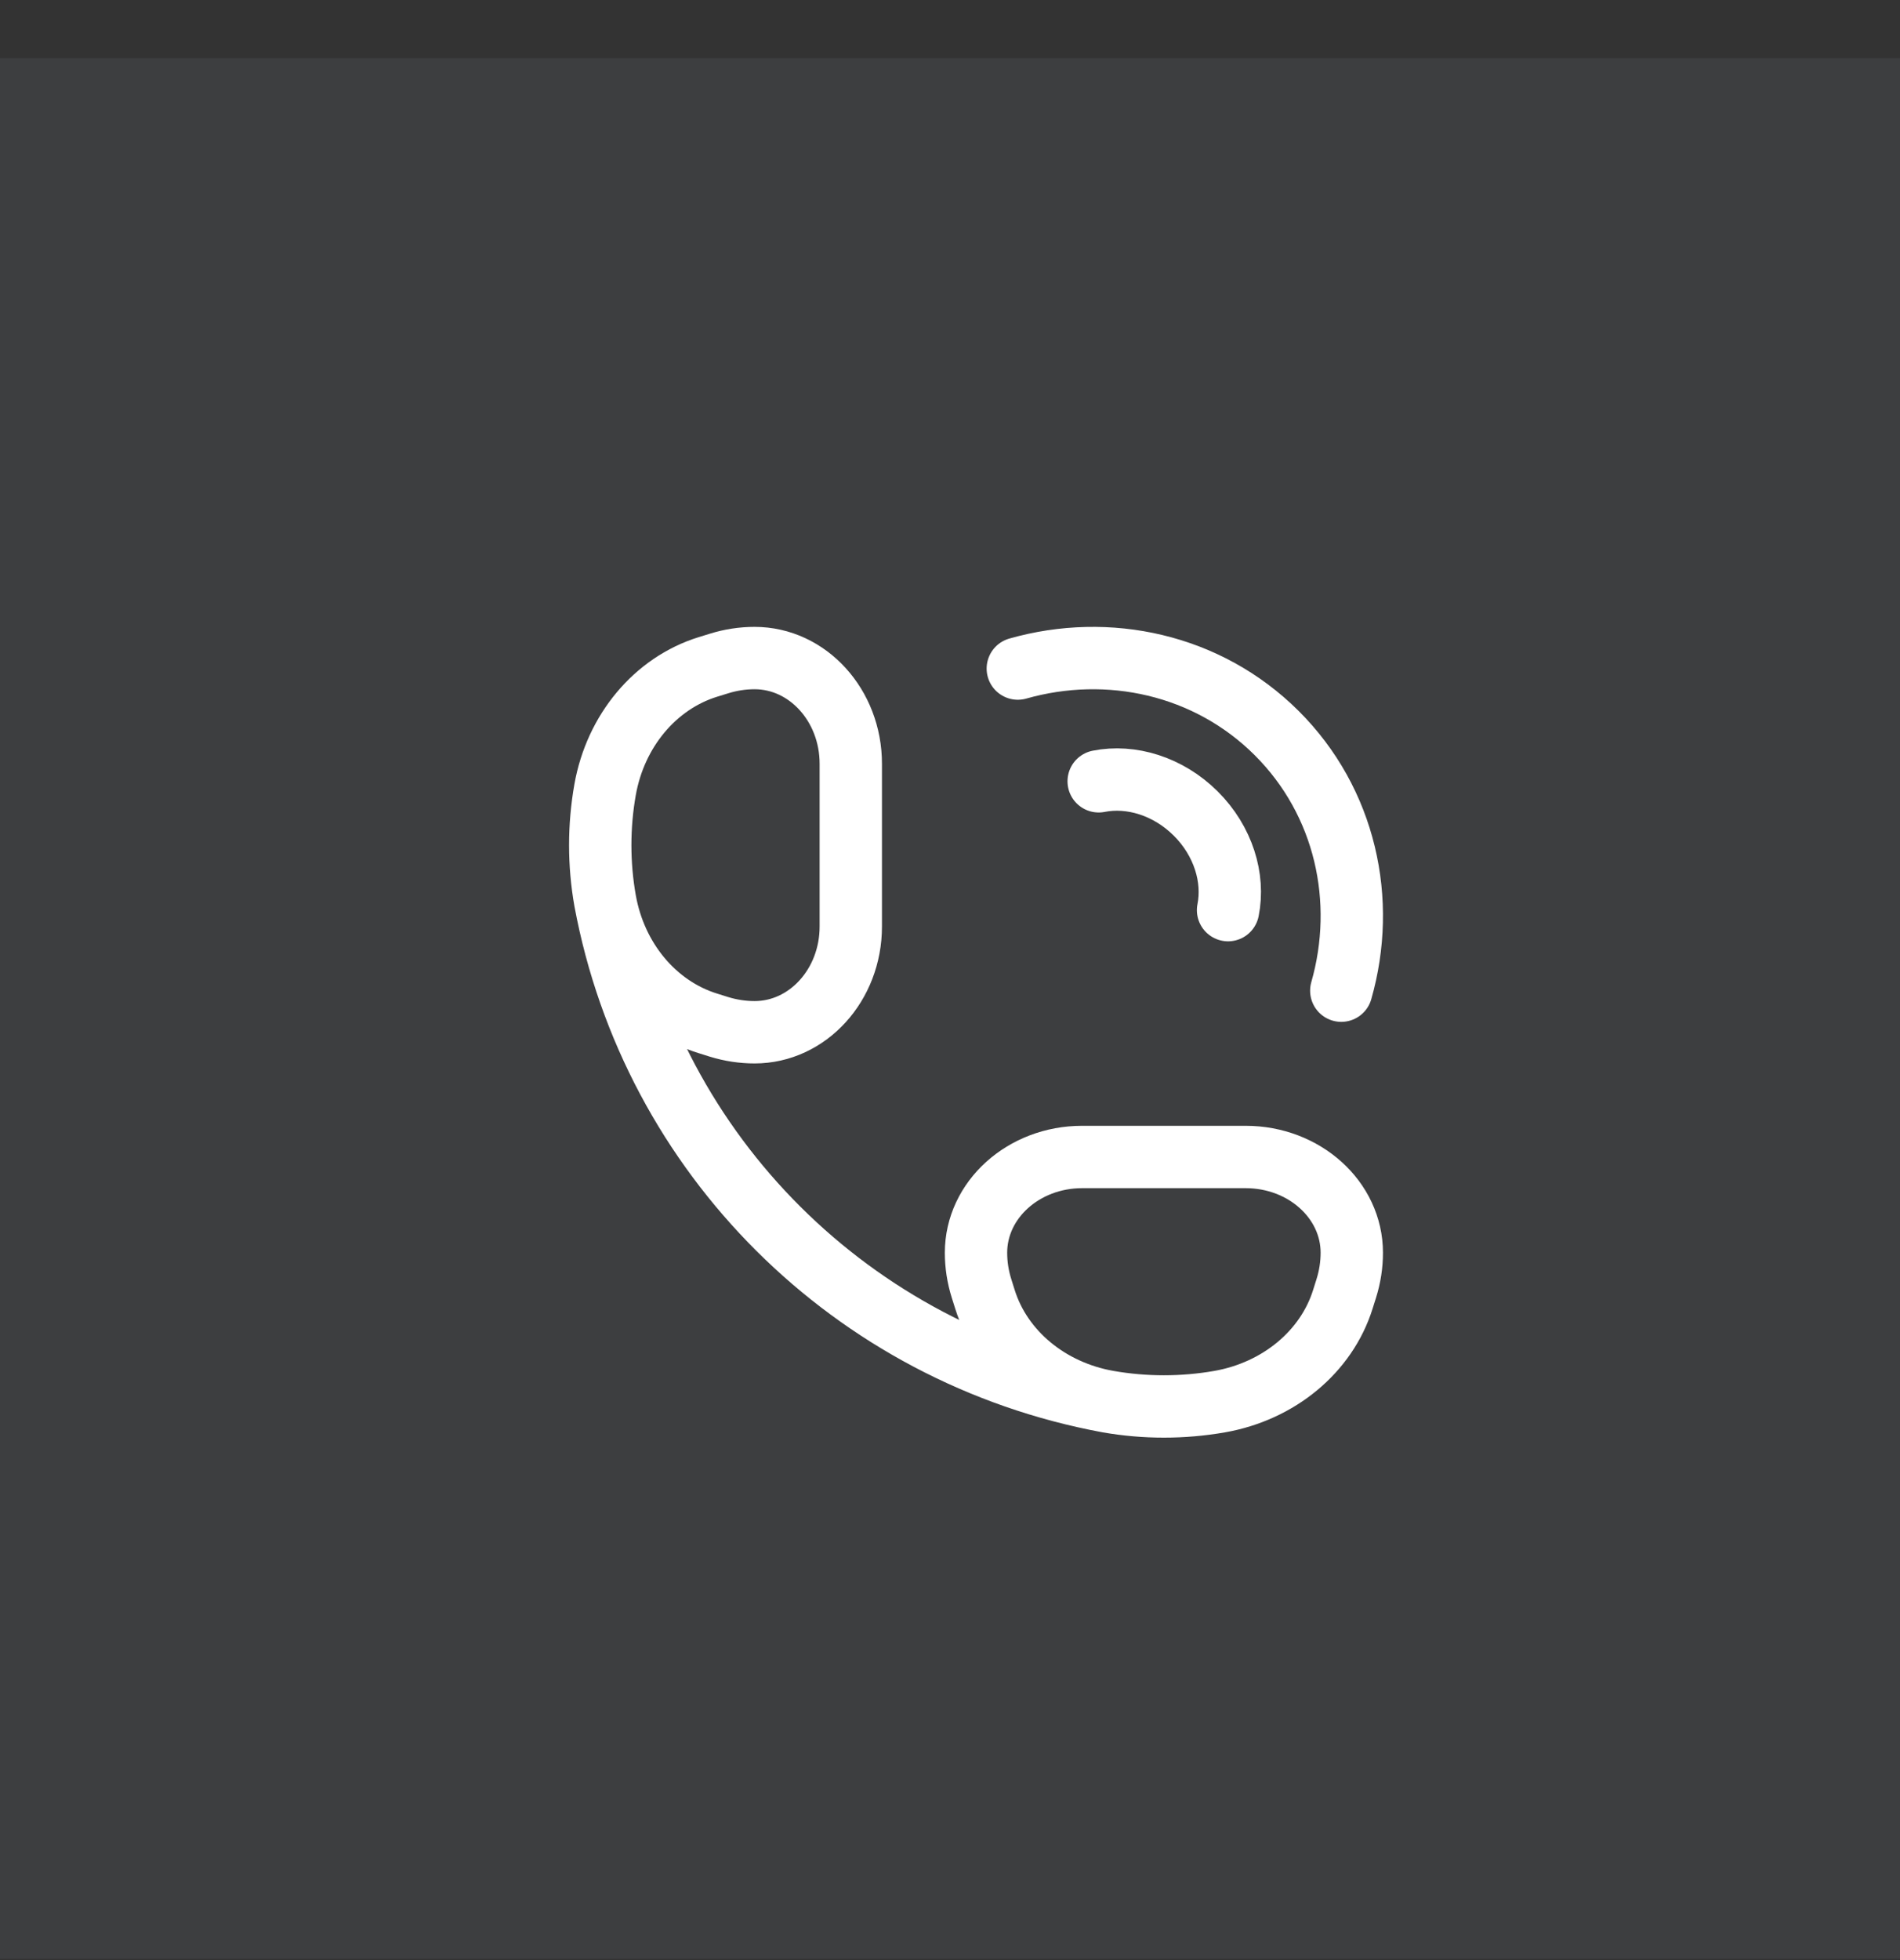 <svg width="32" height="33" viewBox="0 0 32 33" fill="none" xmlns="http://www.w3.org/2000/svg">
<rect x="0" y="0" width="32" height="33" fill="#333333" stroke="none"/>
<rect opacity="0.15" y="0.979" width="32" height="32" fill="#7D8491"/>
<path d="M17.142 11.256C18.662 10.824 20.336 11.182 21.5 12.34C22.664 13.499 23.023 15.165 22.59 16.679M18.504 13.154C19.047 13.046 19.672 13.233 20.138 13.696C20.604 14.16 20.791 14.783 20.683 15.323" stroke="white" stroke-width="1.05" stroke-linecap="round" stroke-linejoin="round"/>
<path d="M18.664 23.598C19.284 23.706 19.921 23.706 20.541 23.598C21.537 23.423 22.34 22.757 22.616 21.876L22.675 21.689C22.736 21.494 22.767 21.293 22.767 21.091C22.767 20.201 21.967 19.479 20.98 19.479H18.225C17.238 19.479 16.438 20.201 16.438 21.091C16.438 21.293 16.469 21.494 16.53 21.689L16.589 21.876C16.865 22.757 17.668 23.423 18.664 23.598ZM18.664 23.598C14.358 22.803 10.989 19.45 10.191 15.163M10.191 15.163C10.082 14.546 10.082 13.912 10.191 13.295C10.367 12.303 11.036 11.504 11.921 11.229L12.109 11.171C12.304 11.11 12.506 11.079 12.709 11.079C13.603 11.079 14.329 11.876 14.329 12.858L14.329 15.6C14.329 16.583 13.603 17.379 12.709 17.379C12.506 17.379 12.304 17.348 12.109 17.288L11.921 17.229C11.036 16.954 10.367 16.155 10.191 15.163Z" stroke="white" stroke-width="1.05"/>
</svg>
